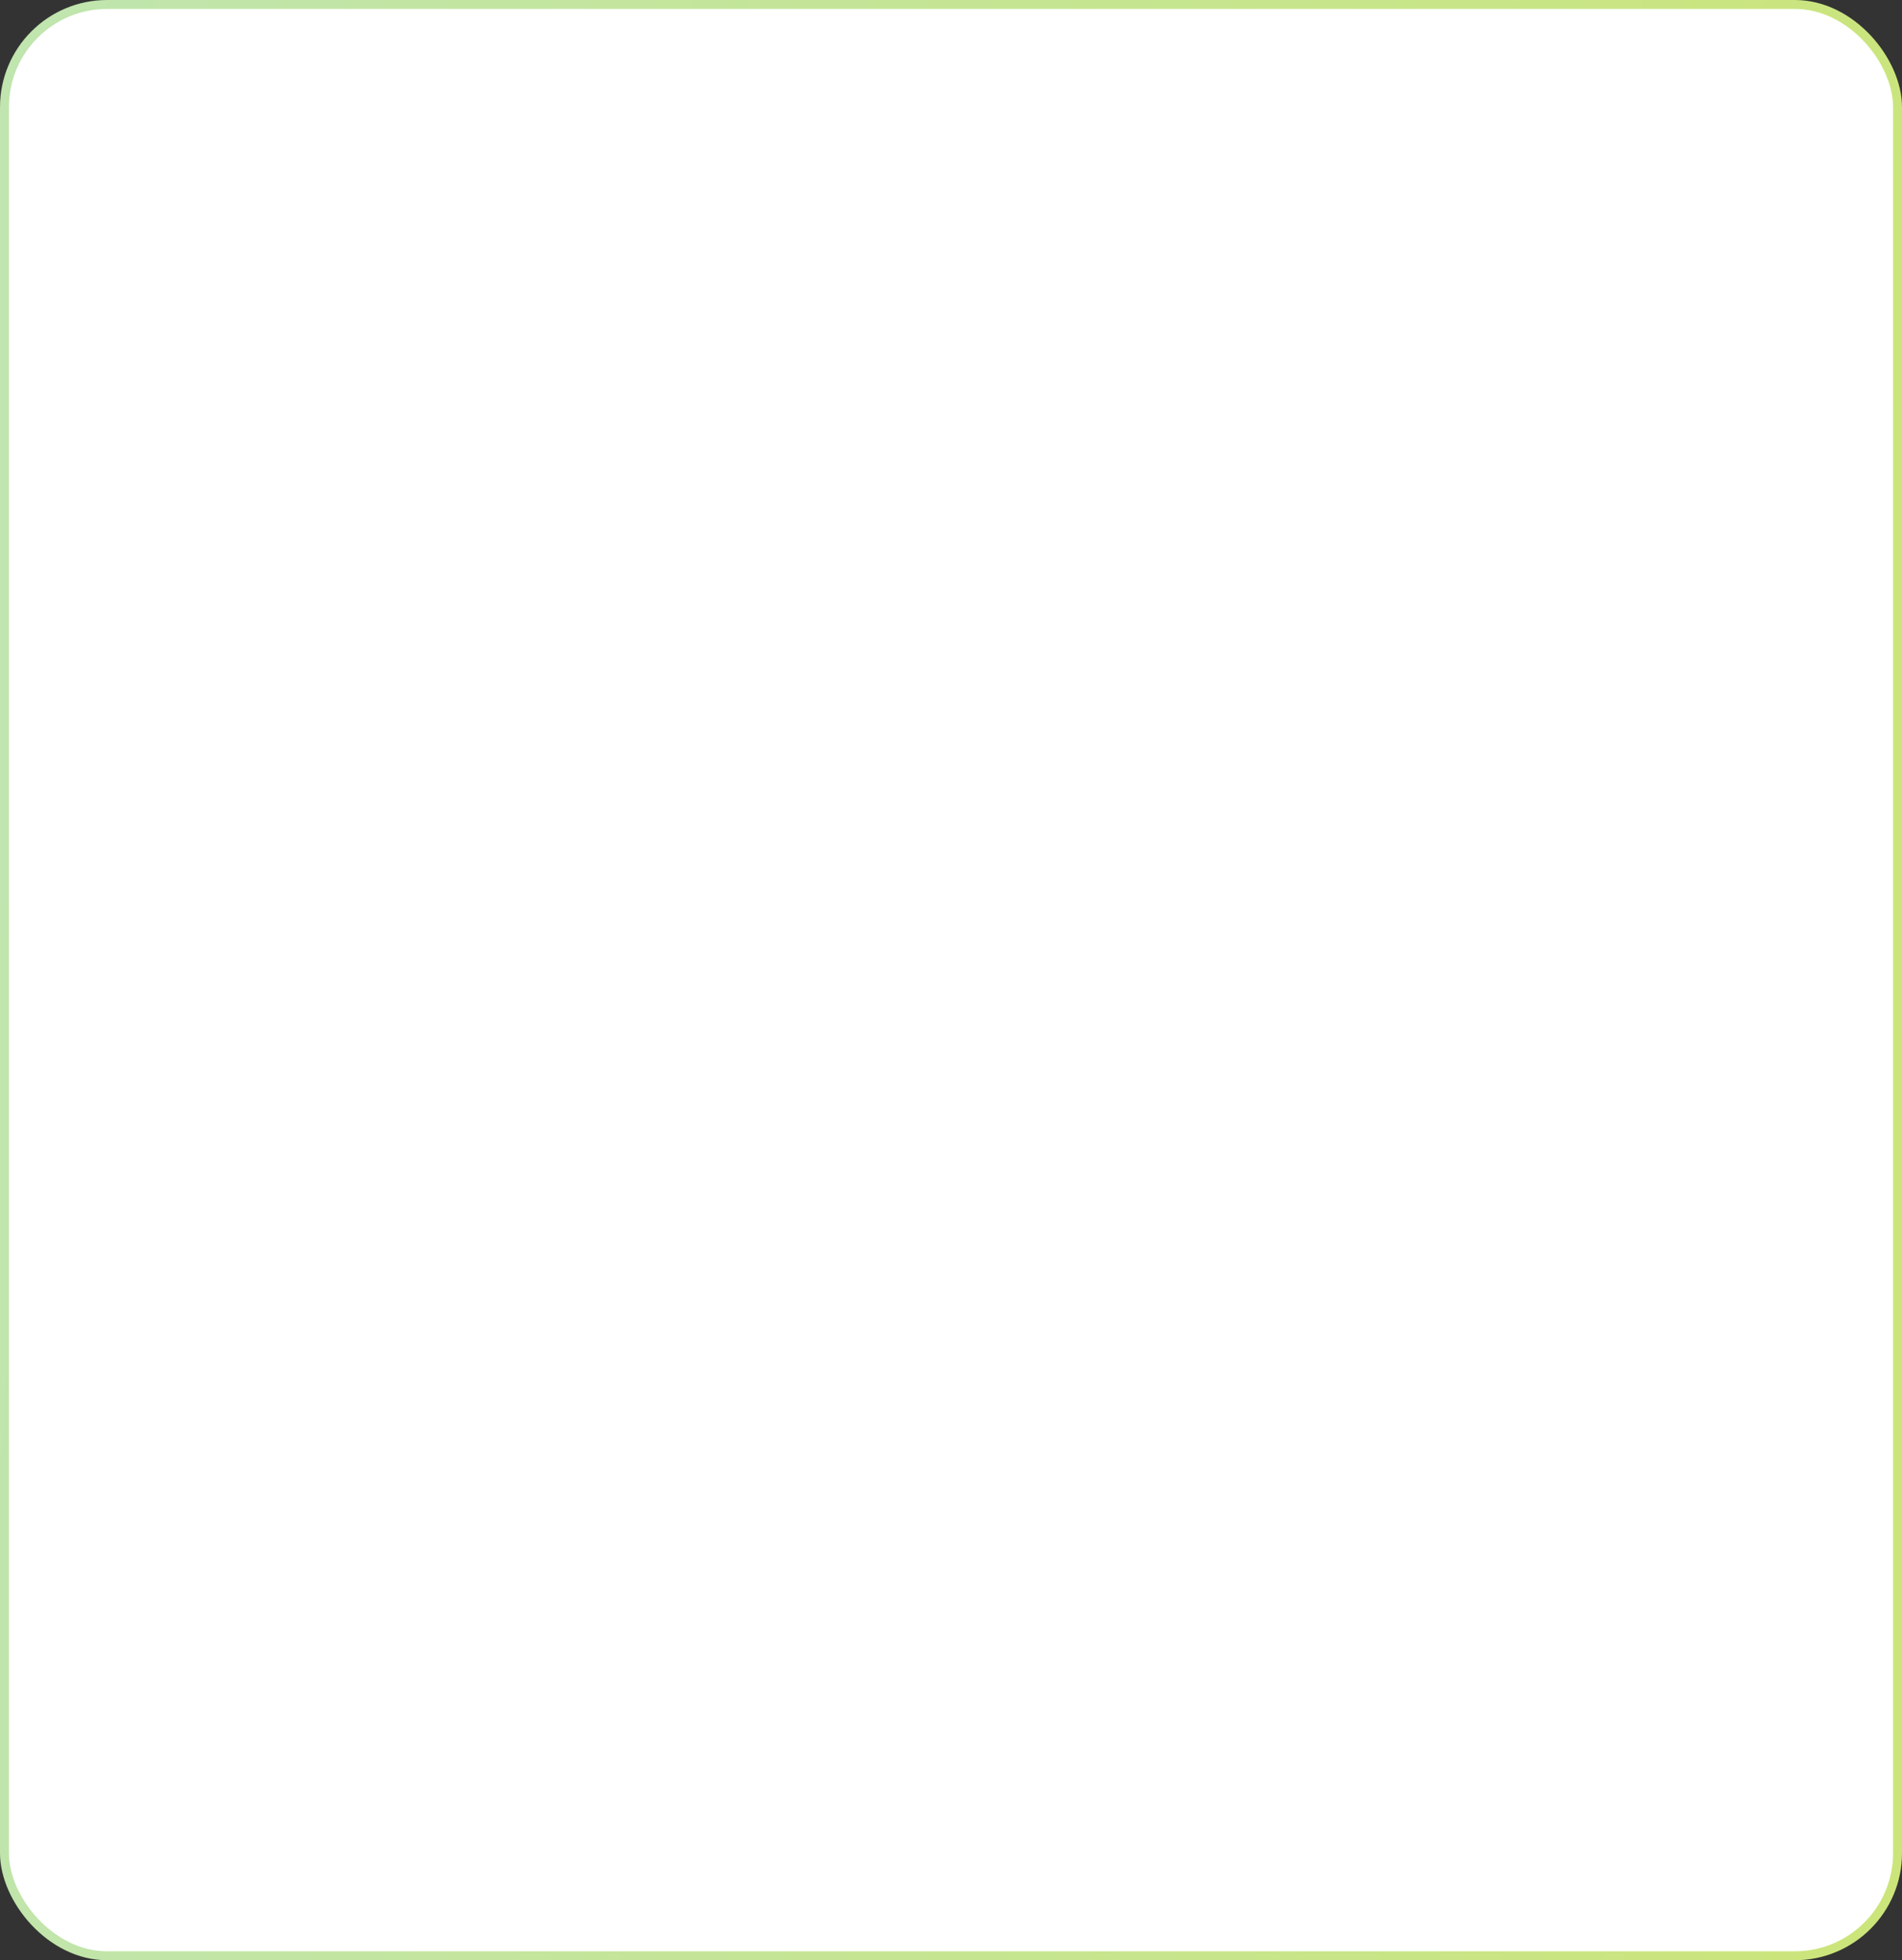 <?xml version="1.0" encoding="UTF-8"?> <svg xmlns="http://www.w3.org/2000/svg" width="426" height="439" viewBox="0 0 426 439" fill="none"><rect x="0" y="0" width="426" height="439" fill="#333333" stroke="none"/><rect x="1" y="1" width="424" height="437" rx="23" fill="white"></rect><rect x="1" y="1" width="424" height="437" rx="23" stroke="url(#paint0_linear_91_33)" stroke-width="2"></rect><defs><linearGradient id="paint0_linear_91_33" x1="-0.685" y1="177.241" x2="430.468" y2="208.313" gradientUnits="userSpaceOnUse"><stop stop-color="#C0E5AE"></stop><stop offset="0.41" stop-color="#C4E597"></stop><stop offset="1" stop-color="#CBE57B"></stop></linearGradient></defs></svg> 
